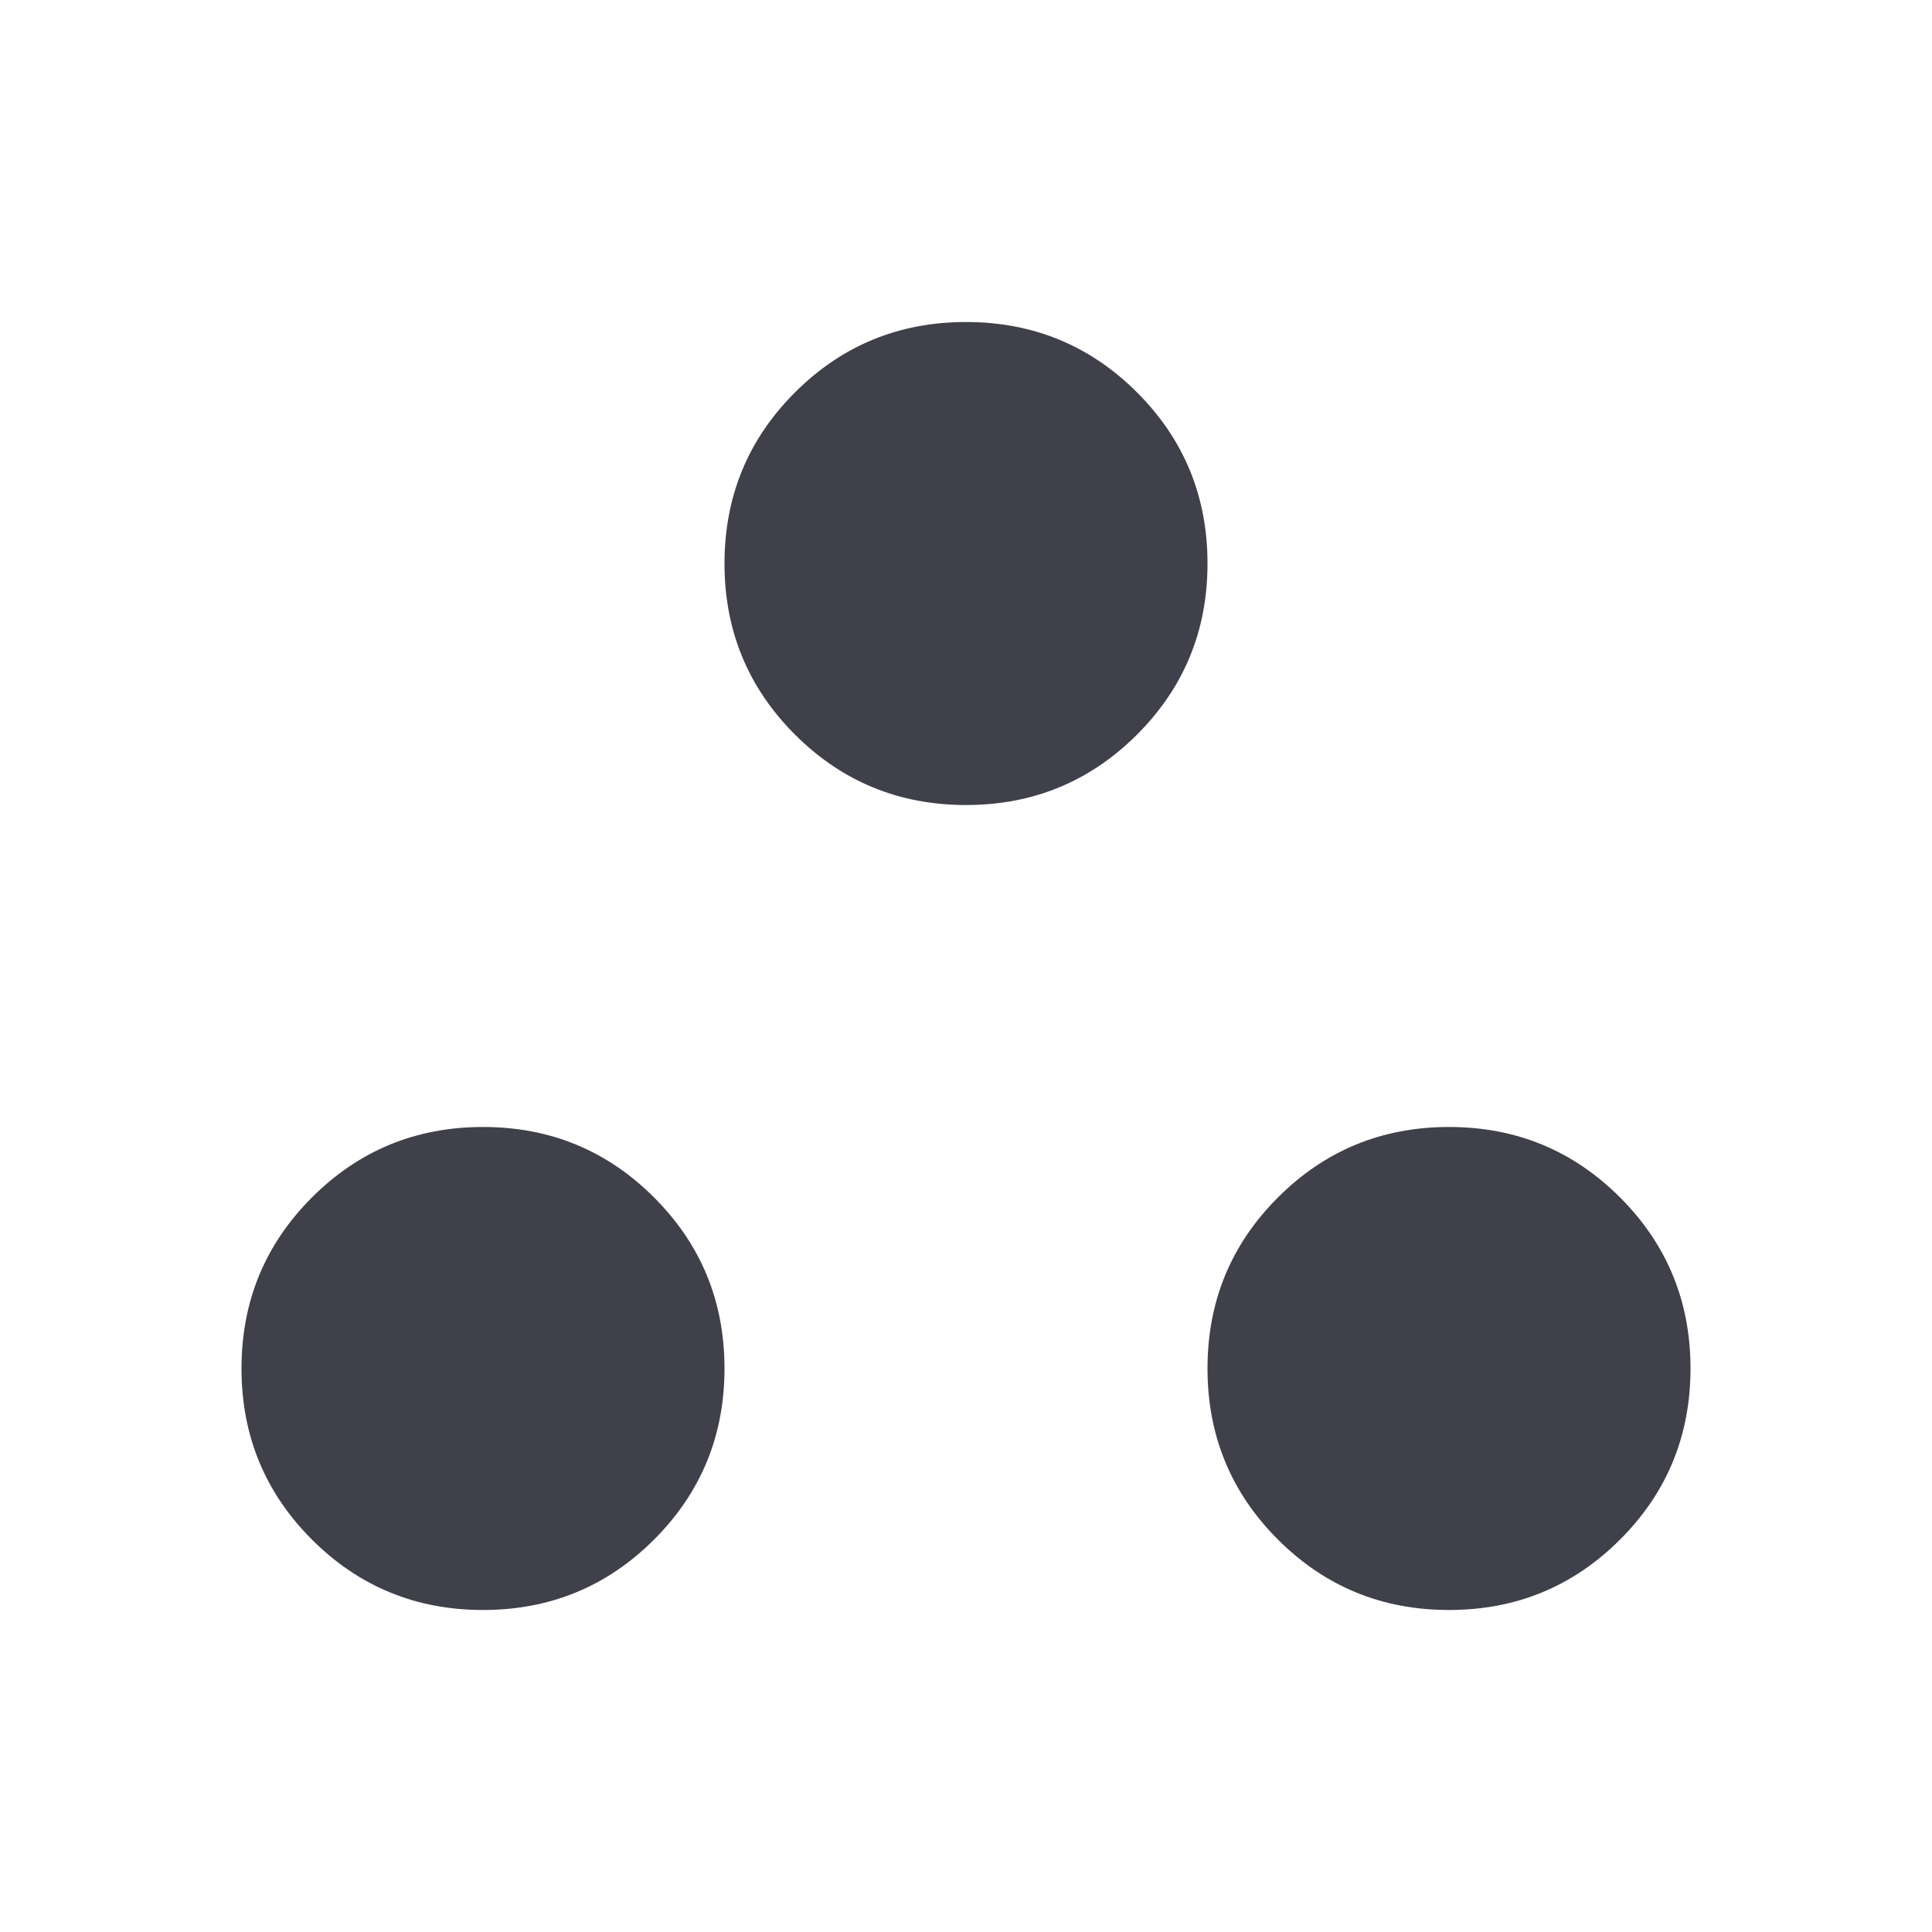 <?xml version="1.0" encoding="UTF-8"?> <svg xmlns="http://www.w3.org/2000/svg" width="40" height="40" viewBox="0 0 40 40" fill="none"> <mask id="mask0_538_61" style="mask-type:alpha" maskUnits="userSpaceOnUse" x="0" y="0" width="40" height="40"> <rect width="40" height="40" fill="#D9D9D9"></rect> </mask> <g mask="url(#mask0_538_61)"> <path d="M10 33.333C8.611 33.333 7.431 32.847 6.458 31.875C5.486 30.903 5 29.722 5 28.333C5 26.944 5.486 25.764 6.458 24.792C7.431 23.819 8.611 23.333 10 23.333C11.389 23.333 12.569 23.819 13.542 24.792C14.514 25.764 15 26.944 15 28.333C15 29.722 14.514 30.903 13.542 31.875C12.569 32.847 11.389 33.333 10 33.333ZM30 33.333C28.611 33.333 27.431 32.847 26.458 31.875C25.486 30.903 25 29.722 25 28.333C25 26.944 25.486 25.764 26.458 24.792C27.431 23.819 28.611 23.333 30 23.333C31.389 23.333 32.569 23.819 33.542 24.792C34.514 25.764 35 26.944 35 28.333C35 29.722 34.514 30.903 33.542 31.875C32.569 32.847 31.389 33.333 30 33.333ZM20 16.667C18.611 16.667 17.431 16.18 16.458 15.208C15.486 14.236 15 13.056 15 11.667C15 10.278 15.486 9.097 16.458 8.125C17.431 7.153 18.611 6.667 20 6.667C21.389 6.667 22.569 7.153 23.542 8.125C24.514 9.097 25 10.278 25 11.667C25 13.056 24.514 14.236 23.542 15.208C22.569 16.18 21.389 16.667 20 16.667Z" fill="#3F404A"></path> </g> </svg> 
